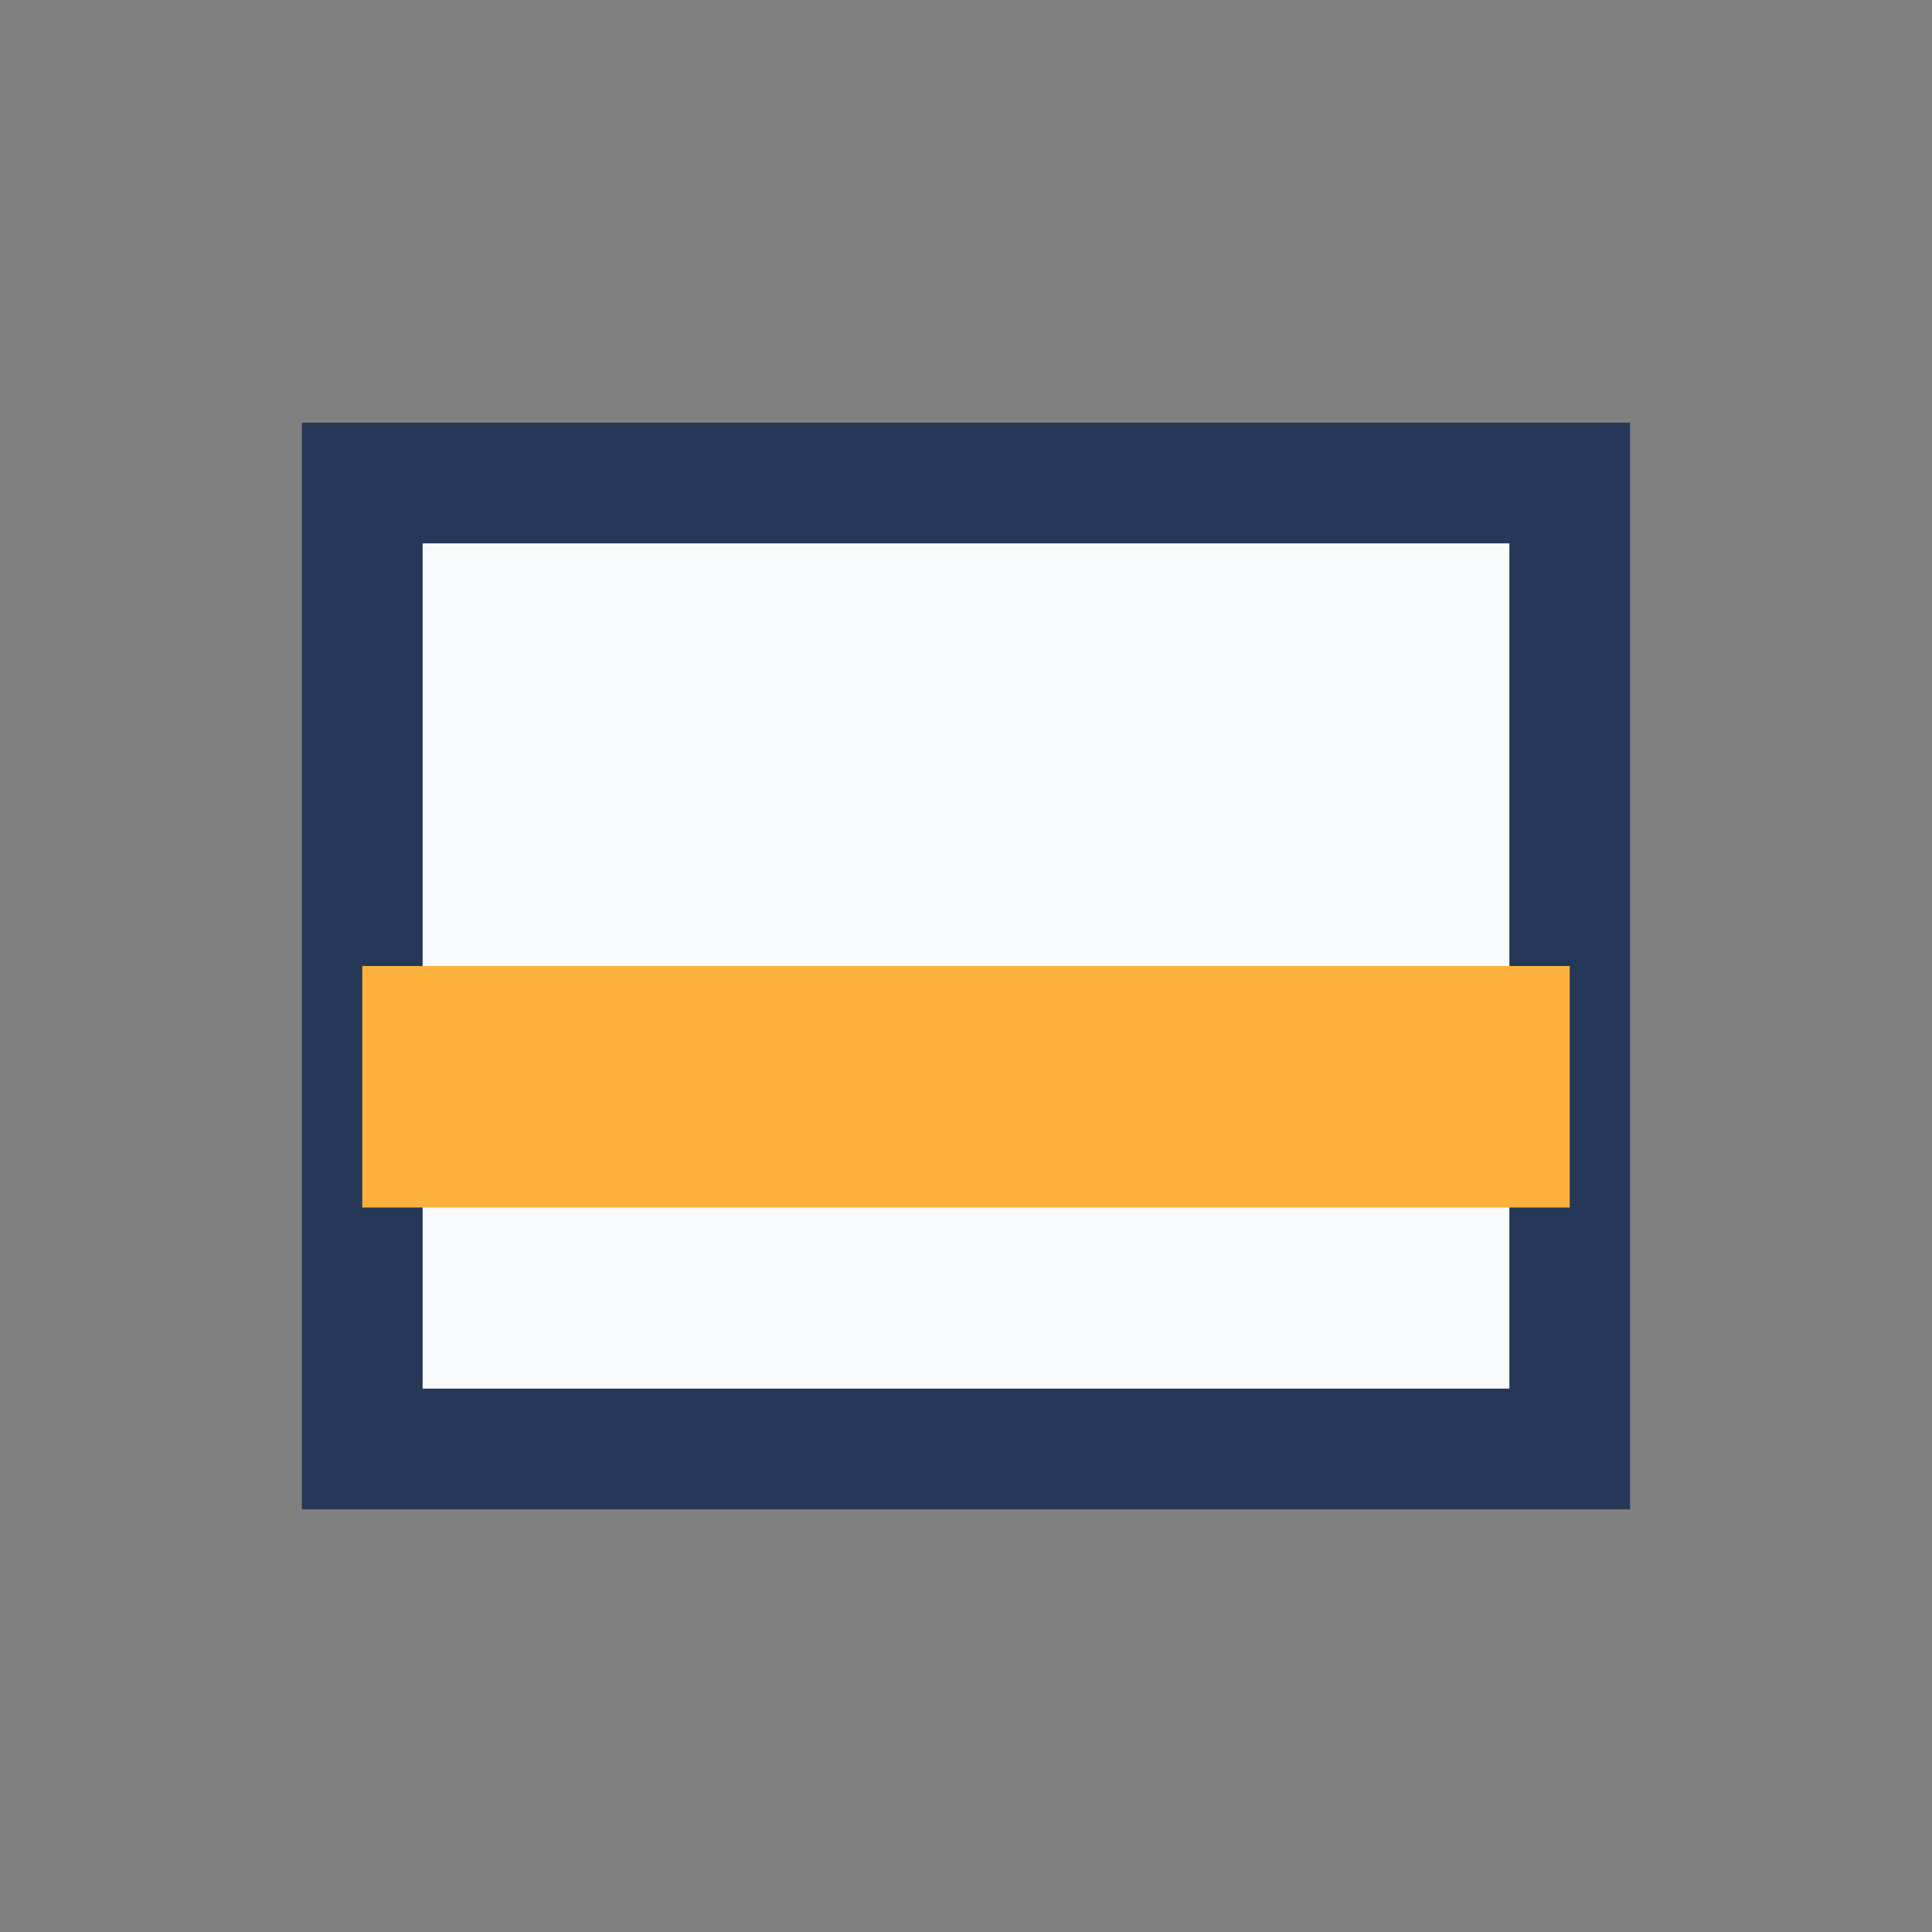 <?xml version="1.0" encoding="UTF-8"?>
<svg xmlns="http://www.w3.org/2000/svg" width="32" height="32" viewBox="0 0 32 32"><rect x="0" y="0" width="32" height="32" fill="#808080" stroke="none"/><rect x="6" y="8" width="20" height="16" fill="#F9FAFB" stroke="#253858" stroke-width="2"/><rect x="6" y="16" width="20" height="4" fill="#FBB13C"/></svg>